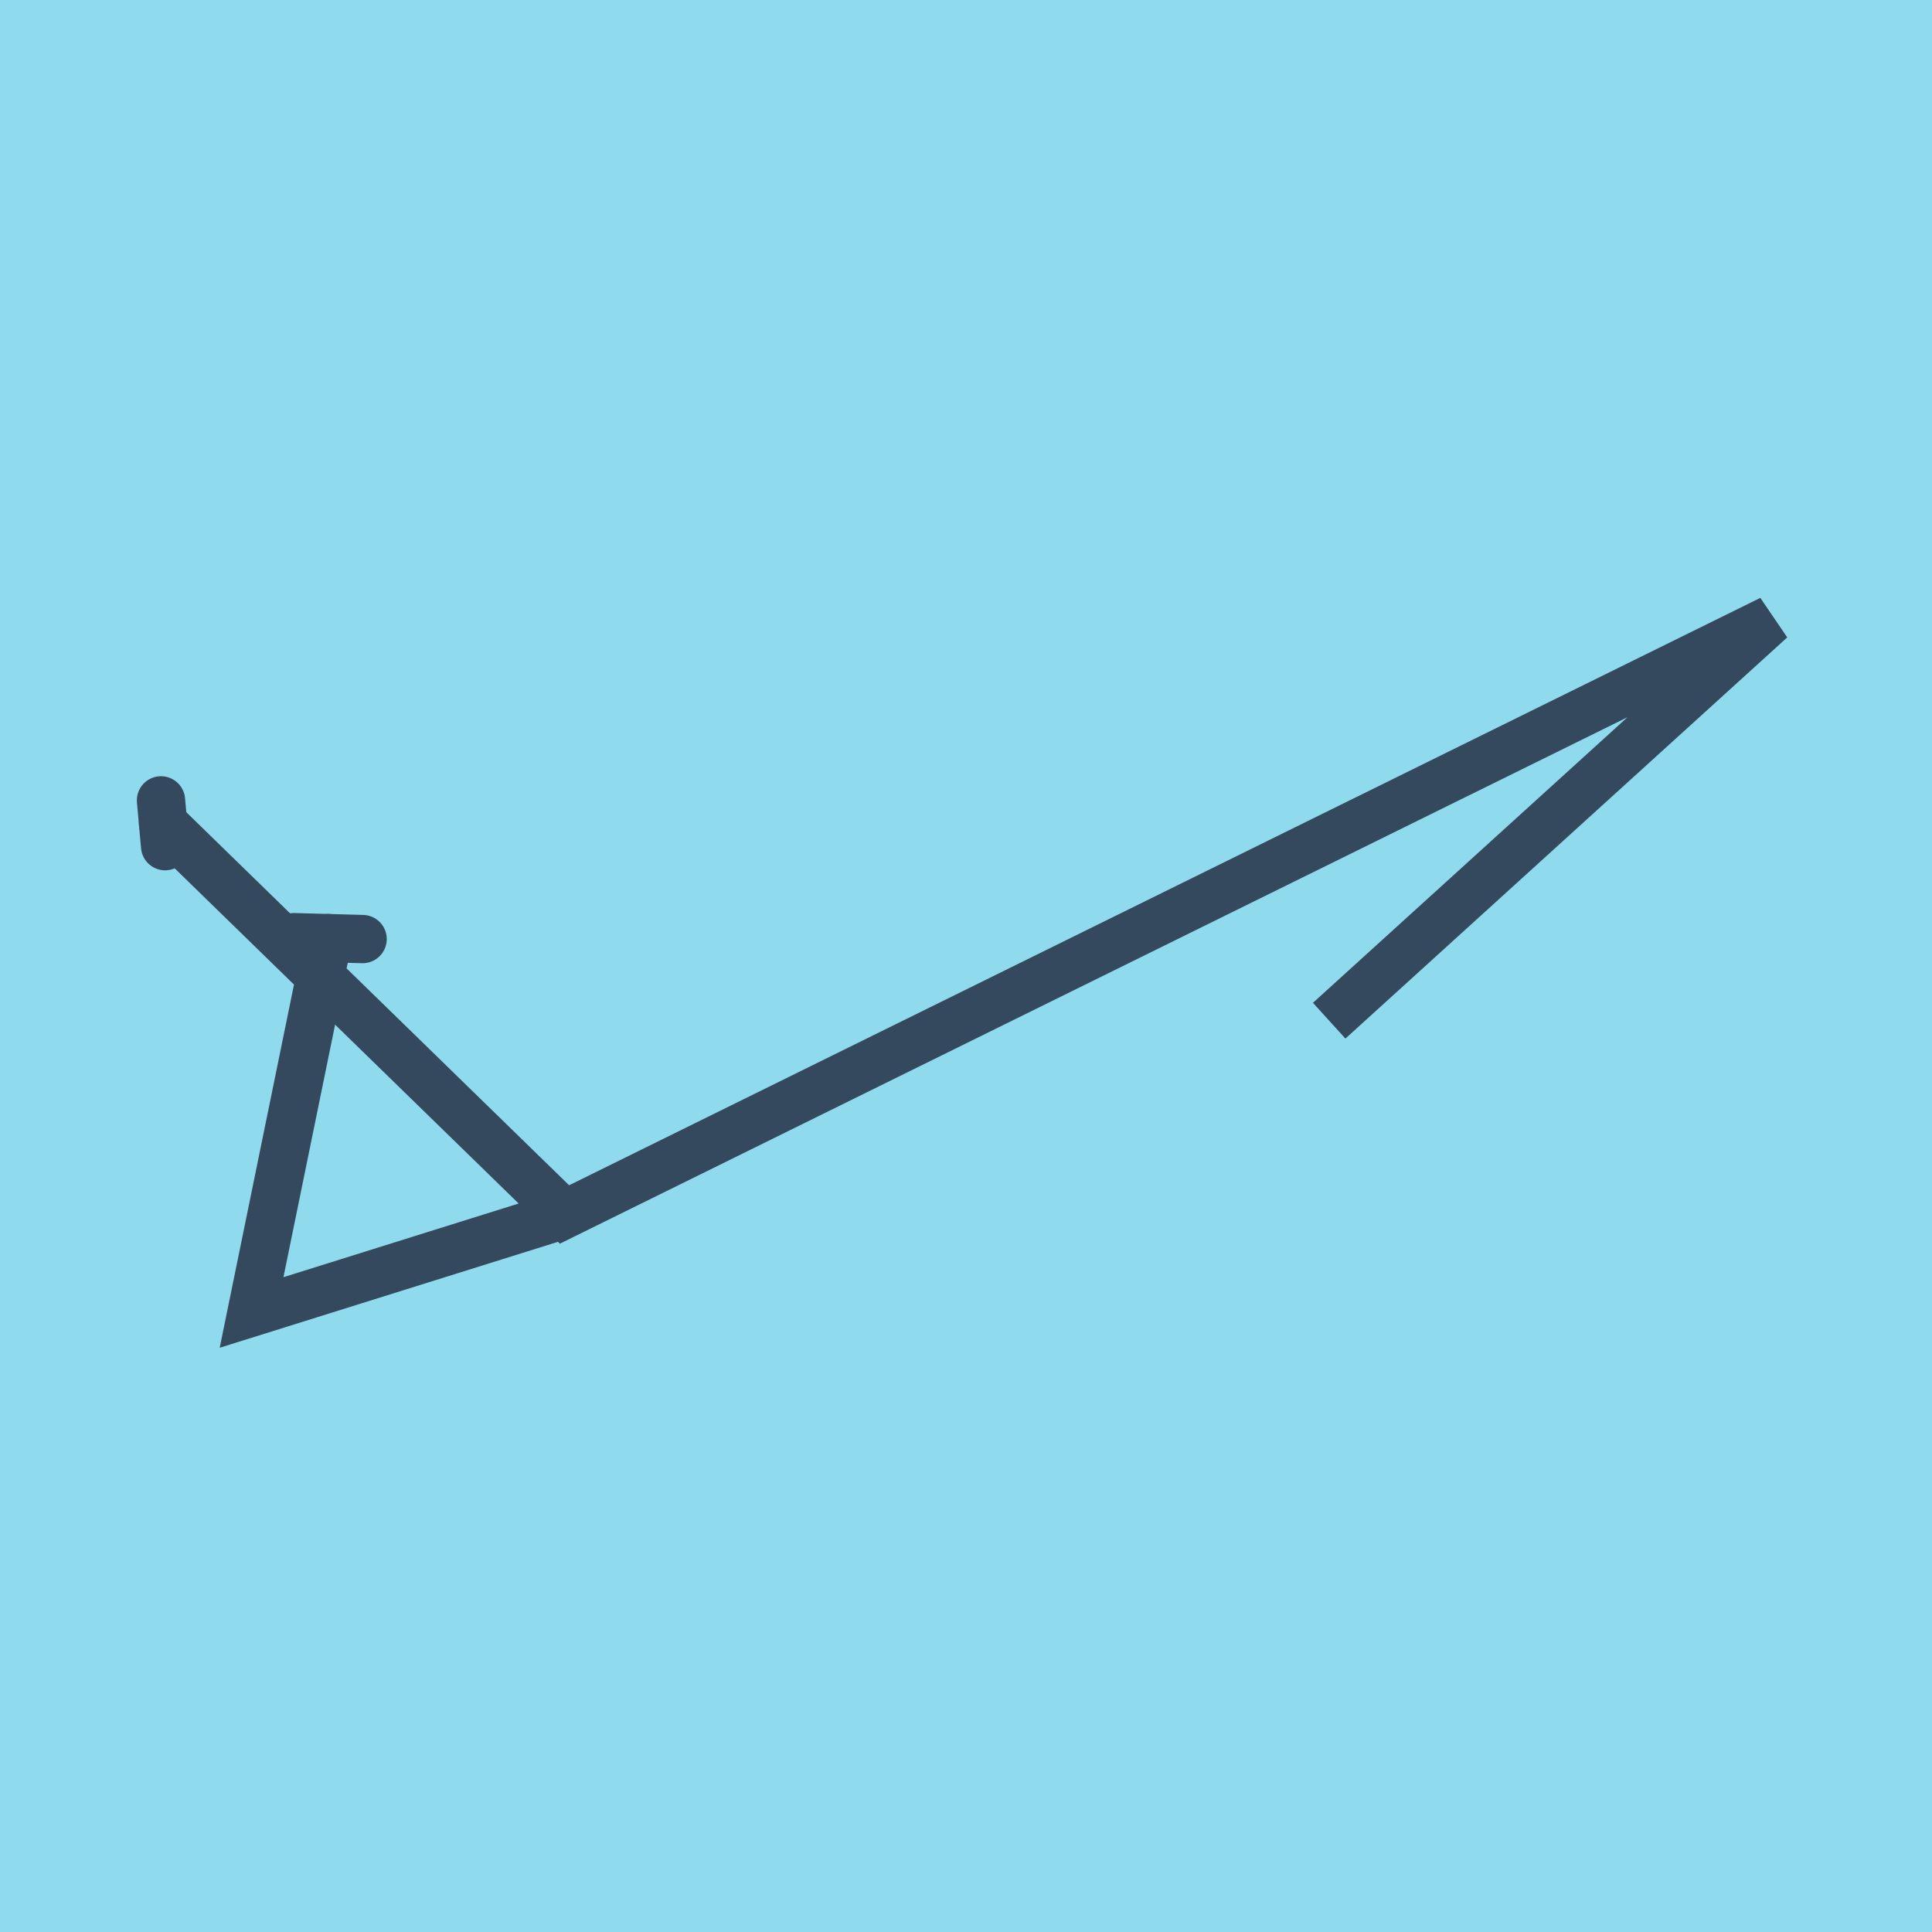 <?xml version="1.0" encoding="utf-8"?>
<!DOCTYPE svg PUBLIC "-//W3C//DTD SVG 1.1//EN" "http://www.w3.org/Graphics/SVG/1.1/DTD/svg11.dtd">
<svg xmlns="http://www.w3.org/2000/svg" xmlns:xlink="http://www.w3.org/1999/xlink" viewBox="-10 -10 120 120" preserveAspectRatio="xMidYMid meet">
	<path style="fill:#90daee" d="M-10-10h120v120H-10z"/>
			<polyline stroke-linecap="round" points="8.241,48.21 12.522,48.327 " style="fill:none;stroke:#34495e;stroke-width: 3px"/>
			<polyline stroke-linecap="round" points="0.255,42.557 0,39.713 " style="fill:none;stroke:#34495e;stroke-width: 3px"/>
			<polyline stroke-linecap="round" points="10.382,48.268 5.626,71.52 25.062,65.433 100,28.48 72.558,53.397 100,28.48 25.062,65.433 0.128,41.135 " style="fill:none;stroke:#34495e;stroke-width: 3px"/>
	</svg>
